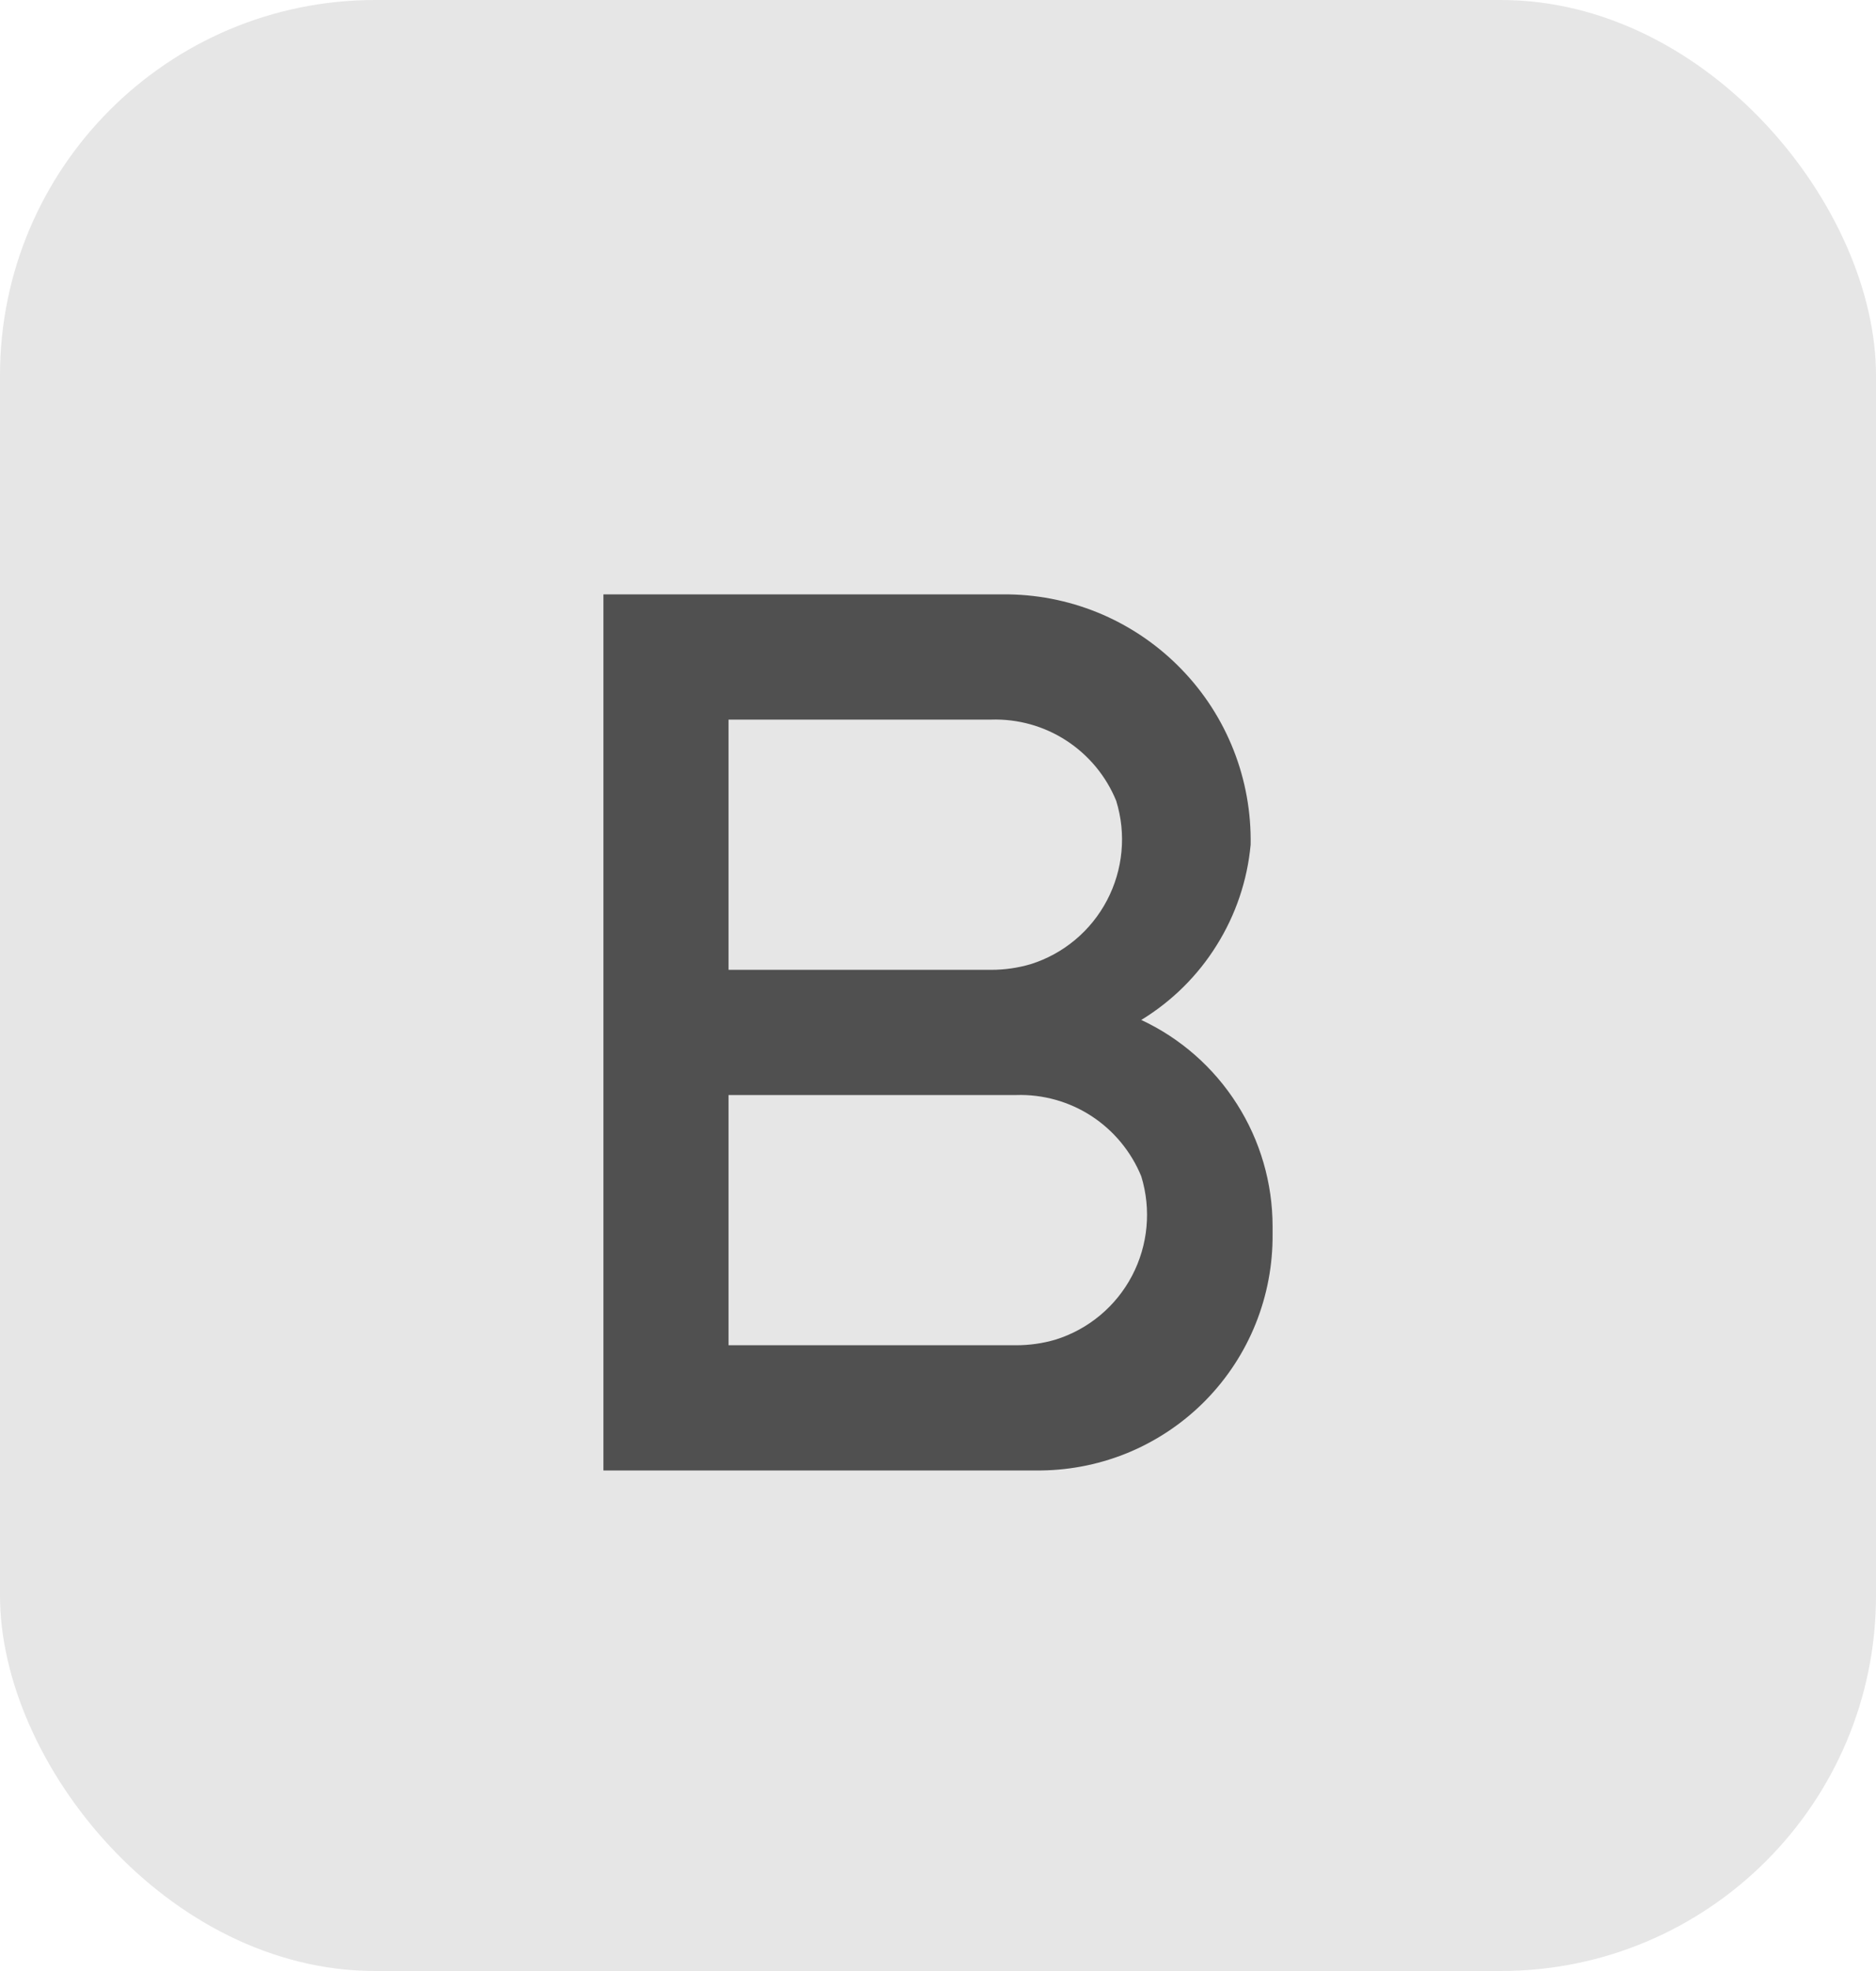 <svg width="20" height="21" viewBox="0 0 20 21" fill="none" xmlns="http://www.w3.org/2000/svg">
<rect width="20" height="21" rx="4" fill="#E6E6E6"/>
<path d="M12.167 10.867C12.493 10.668 12.769 10.396 12.971 10.071C13.174 9.747 13.298 9.38 13.333 9C13.339 8.656 13.278 8.314 13.152 7.994C13.026 7.673 12.838 7.381 12.599 7.134C12.36 6.886 12.075 6.688 11.759 6.55C11.444 6.413 11.104 6.339 10.76 6.333H6.433V15.667H11.1C11.428 15.663 11.751 15.595 12.052 15.467C12.353 15.338 12.626 15.152 12.855 14.918C13.084 14.684 13.265 14.407 13.387 14.103C13.509 13.799 13.57 13.474 13.567 13.147V13.067C13.567 12.605 13.435 12.152 13.187 11.763C12.939 11.373 12.585 11.062 12.167 10.867ZM7.767 7.667H10.567C10.851 7.658 11.131 7.736 11.369 7.891C11.607 8.046 11.793 8.27 11.9 8.533C12.009 8.885 11.973 9.266 11.802 9.592C11.631 9.918 11.338 10.163 10.987 10.273C10.85 10.313 10.709 10.333 10.567 10.333H7.767V7.667ZM10.833 14.333H7.767V11.667H10.833C11.117 11.658 11.398 11.736 11.636 11.891C11.874 12.046 12.059 12.27 12.167 12.533C12.275 12.885 12.24 13.266 12.069 13.592C11.898 13.918 11.605 14.163 11.253 14.273C11.117 14.313 10.976 14.333 10.833 14.333Z" fill="black" fill-opacity="0.65"/>
</svg>
